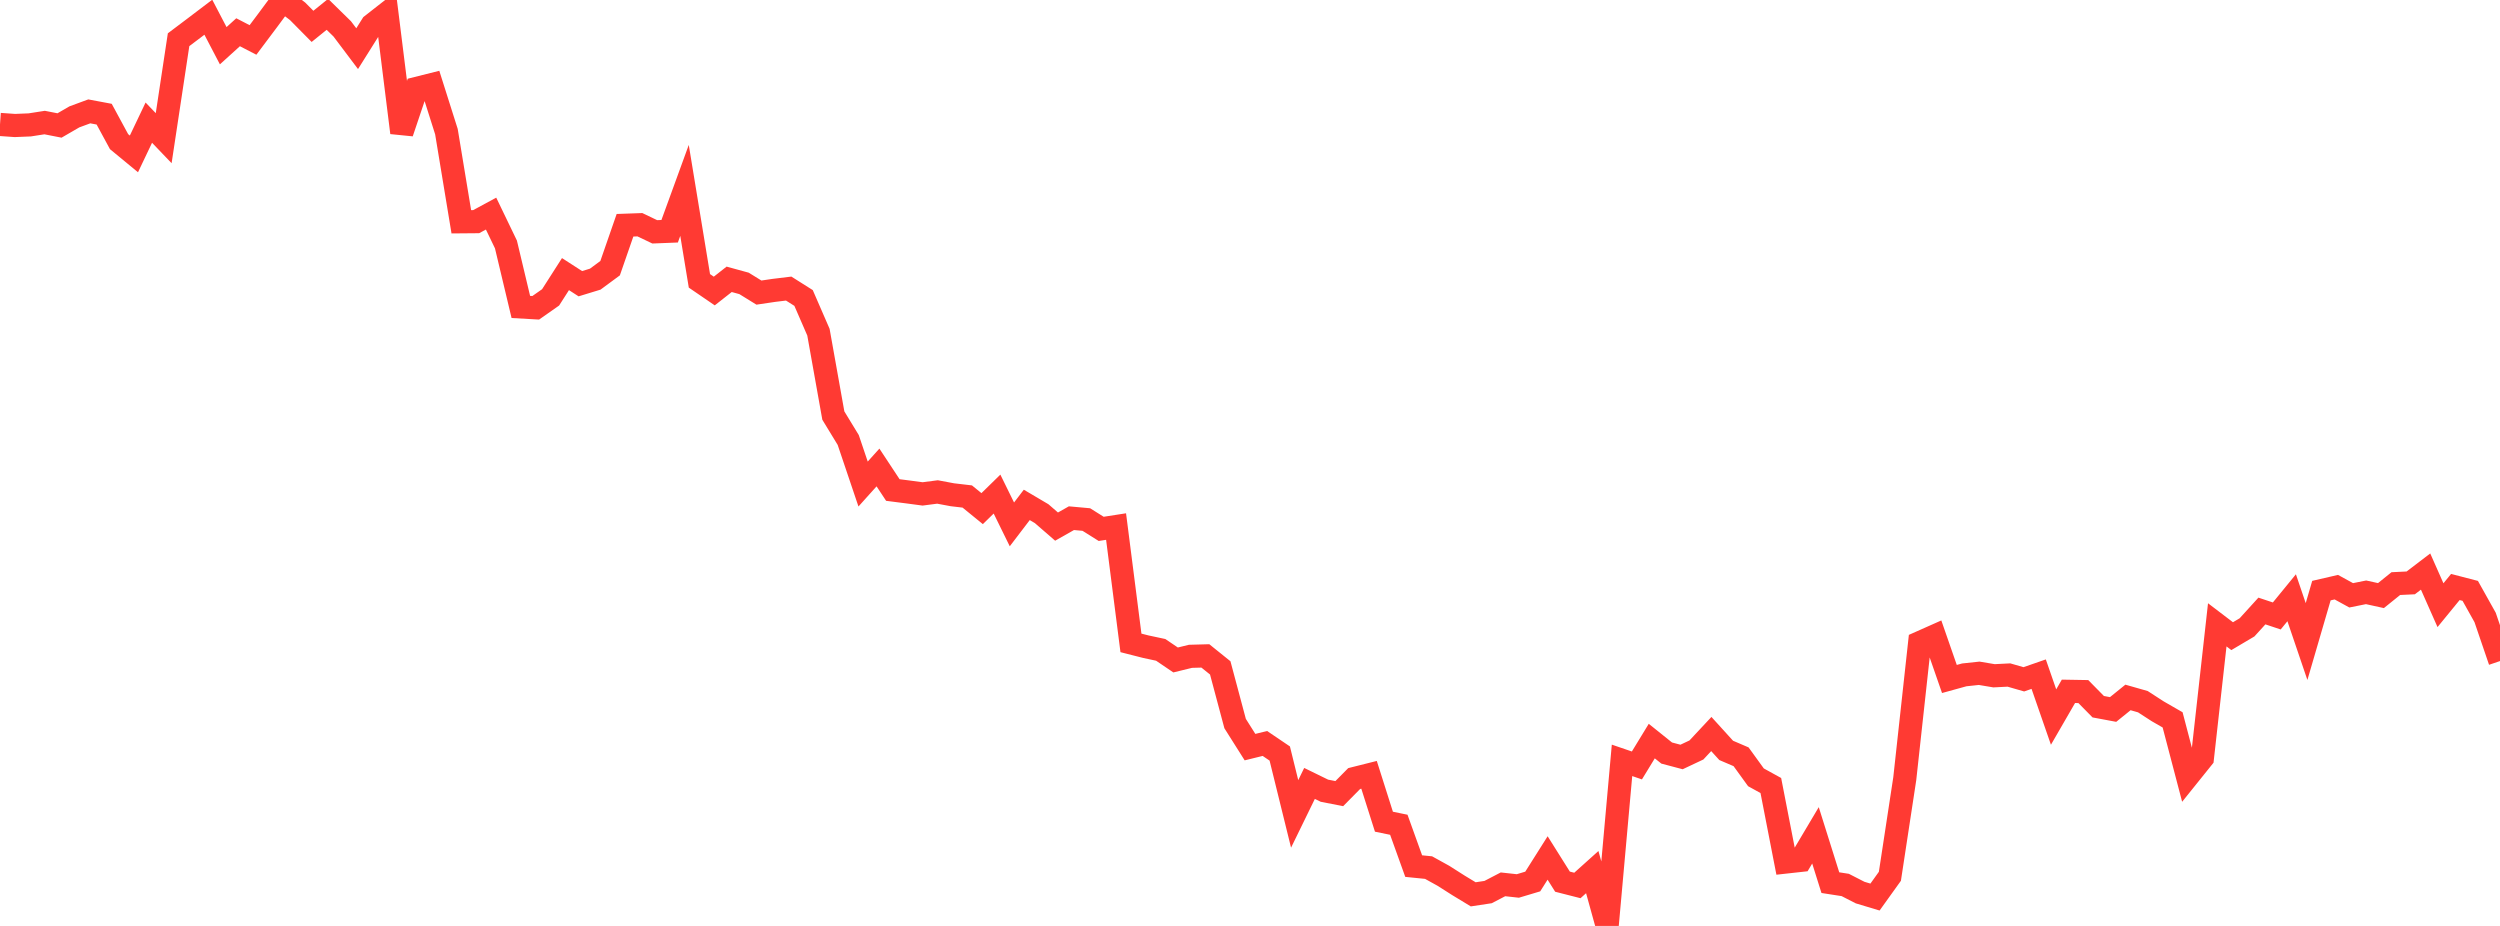 <?xml version="1.0" standalone="no"?>
<!DOCTYPE svg PUBLIC "-//W3C//DTD SVG 1.1//EN" "http://www.w3.org/Graphics/SVG/1.1/DTD/svg11.dtd">

<svg width="135" height="50" viewBox="0 0 135 50" preserveAspectRatio="none" 
  xmlns="http://www.w3.org/2000/svg"
  xmlns:xlink="http://www.w3.org/1999/xlink">


<polyline points="0.0, 6.72 0.804, 6.777 1.607, 6.744 2.411, 6.618 3.214, 6.776 4.018, 6.31 4.821, 6.014 5.625, 6.165 6.429, 7.649 7.232, 8.311 8.036, 6.623 8.839, 7.462 9.643, 2.145 10.446, 1.54 11.25, 0.93 12.054, 2.469 12.857, 1.741 13.661, 2.157 14.464, 1.087 15.268, 0.0 16.071, 0.611 16.875, 1.424 17.679, 0.774 18.482, 1.56 19.286, 2.628 20.089, 1.349 20.893, 0.719 21.696, 7.164 22.5, 4.774 23.304, 4.572 24.107, 7.108 24.911, 11.976 25.714, 11.969 26.518, 11.534 27.321, 13.201 28.125, 16.575 28.929, 16.621 29.732, 16.058 30.536, 14.802 31.339, 15.32 32.143, 15.074 32.946, 14.482 33.75, 12.164 34.554, 12.135 35.357, 12.519 36.161, 12.487 36.964, 10.282 37.768, 15.166 38.571, 15.715 39.375, 15.083 40.179, 15.304 40.982, 15.8 41.786, 15.681 42.589, 15.583 43.393, 16.091 44.196, 17.938 45.0, 22.44 45.804, 23.759 46.607, 26.138 47.411, 25.244 48.214, 26.461 49.018, 26.564 49.821, 26.671 50.625, 26.566 51.429, 26.717 52.232, 26.811 53.036, 27.466 53.839, 26.68 54.643, 28.317 55.446, 27.264 56.25, 27.739 57.054, 28.437 57.857, 27.982 58.661, 28.055 59.464, 28.559 60.268, 28.434 61.071, 34.716 61.875, 34.921 62.679, 35.093 63.482, 35.638 64.286, 35.441 65.089, 35.419 65.893, 36.066 66.696, 39.072 67.5, 40.345 68.304, 40.147 69.107, 40.69 69.911, 43.951 70.714, 42.305 71.518, 42.698 72.321, 42.856 73.125, 42.042 73.929, 41.84 74.732, 44.372 75.536, 44.537 76.339, 46.769 77.143, 46.85 77.946, 47.294 78.75, 47.806 79.554, 48.294 80.357, 48.172 81.161, 47.754 81.964, 47.842 82.768, 47.601 83.571, 46.33 84.375, 47.61 85.179, 47.815 85.982, 47.094 86.786, 50.0 87.589, 41.059 88.393, 41.334 89.196, 40.018 90.0, 40.664 90.804, 40.877 91.607, 40.498 92.411, 39.637 93.214, 40.521 94.018, 40.866 94.821, 41.975 95.625, 42.418 96.429, 46.55 97.232, 46.461 98.036, 45.108 98.839, 47.663 99.643, 47.788 100.446, 48.199 101.25, 48.441 102.054, 47.32 102.857, 42.052 103.661, 34.708 104.464, 34.351 105.268, 36.665 106.071, 36.443 106.875, 36.357 107.679, 36.492 108.482, 36.451 109.286, 36.683 110.089, 36.404 110.893, 38.721 111.696, 37.331 112.5, 37.345 113.304, 38.162 114.107, 38.312 114.911, 37.662 115.714, 37.891 116.518, 38.411 117.321, 38.873 118.125, 41.938 118.929, 40.937 119.732, 33.741 120.536, 34.353 121.339, 33.878 122.143, 32.994 122.946, 33.262 123.75, 32.279 124.554, 34.644 125.357, 31.893 126.161, 31.707 126.964, 32.147 127.768, 31.985 128.571, 32.162 129.375, 31.514 130.179, 31.476 130.982, 30.864 131.786, 32.68 132.589, 31.698 133.393, 31.907 134.196, 33.342 135.0, 35.697" fill="none" stroke="#ff3a33" stroke-width="1.25"/>

</svg>